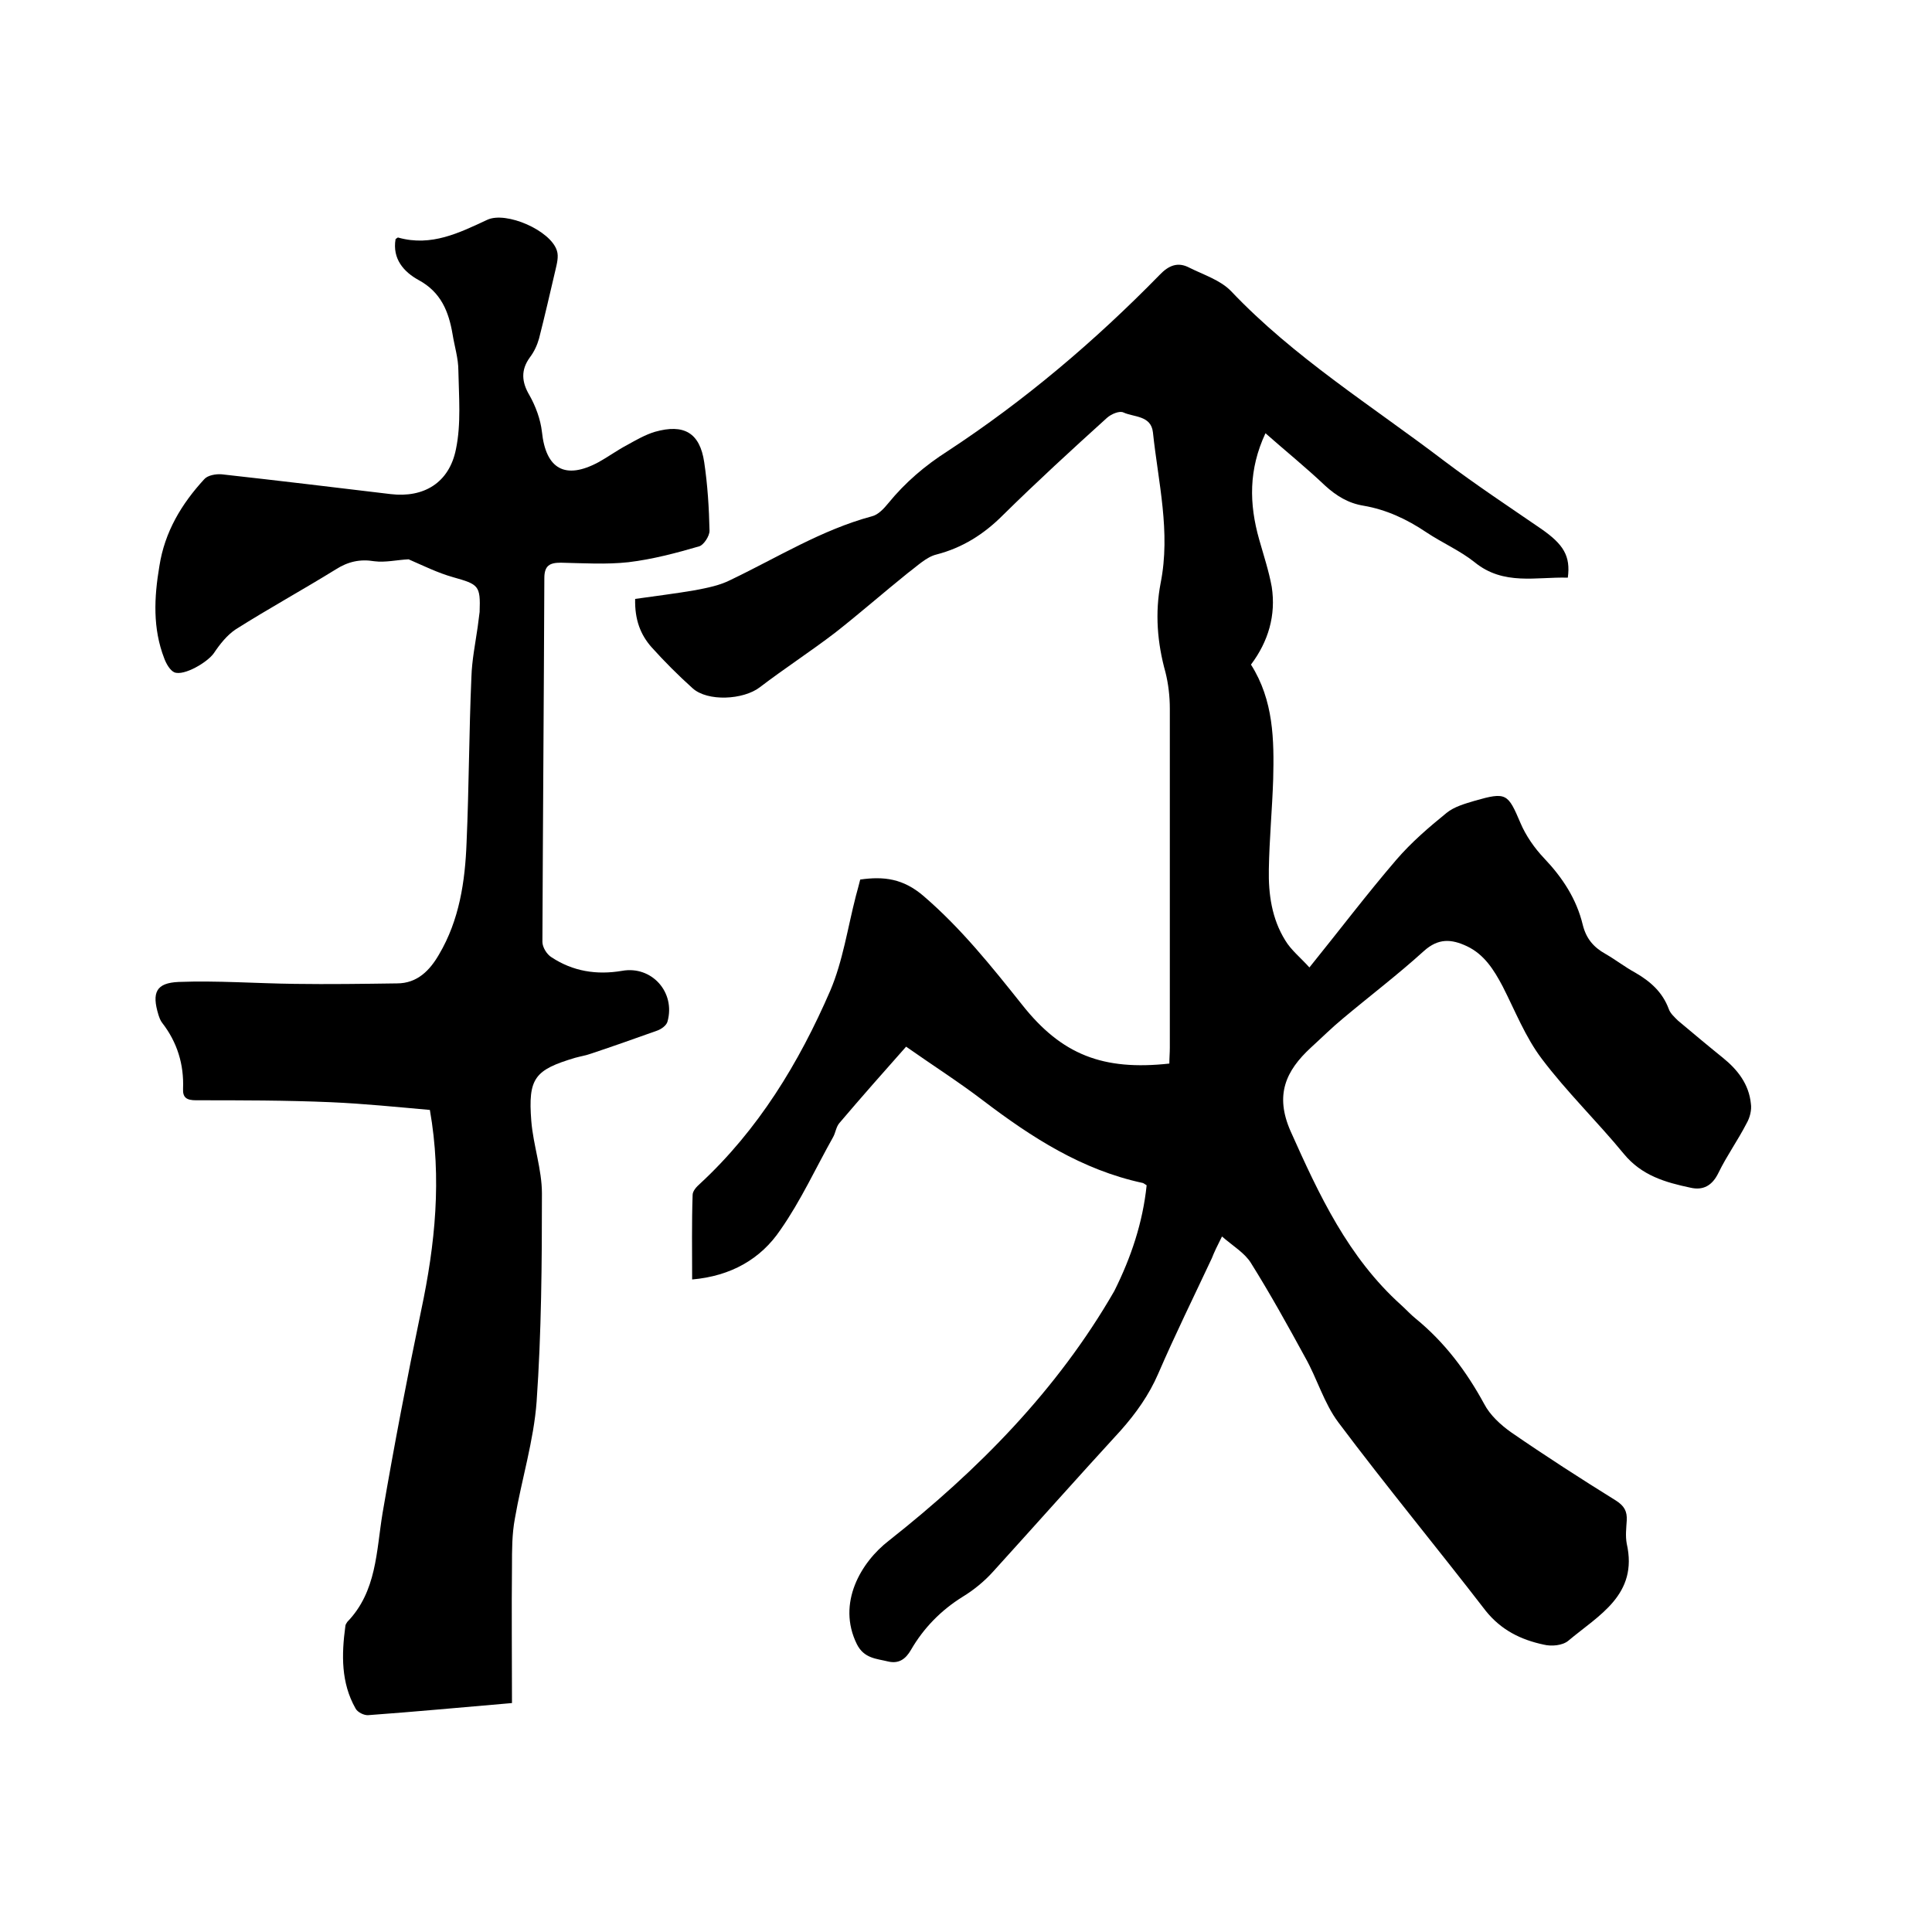<svg enable-background="new 0 0 400 400" viewBox="0 0 400 400" xmlns="http://www.w3.org/2000/svg"><path d="m237.4 245.4c-.5-.3-.7-.5-.9-.5-12.5-2.7-22.9-9.4-32.9-17-5.1-3.9-10.6-7.4-16-11.2-4.7 5.3-9.3 10.5-13.8 15.8-.7.8-.8 2-1.3 2.9-3.6 6.4-6.7 13.2-10.9 19.2-4.1 6.1-10.3 9.6-18.3 10.3 0-5.9-.1-11.7.1-17.5 0-.8.8-1.7 1.5-2.3 12.1-11.2 20.5-25 27-40 2.6-6.1 3.6-13 5.3-19.6.3-1.1.6-2.2.9-3.4 4.9-.7 8.9-.2 13.1 3.4 7.8 6.7 14.1 14.6 20.4 22.5 8.2 10.4 16.8 13.7 30.5 12.2 0-1.1.1-2.2.1-3.3 0-23.4 0-46.8 0-70.2 0-2.5-.3-5.1-.9-7.5-1.7-6.1-2.2-12.3-1-18.5 2.1-10.6-.5-20.8-1.6-31.2-.4-3.5-3.9-3.1-6.1-4.1-.8-.4-2.5.3-3.4 1.1-7.3 6.6-14.6 13.3-21.6 20.2-3.9 3.9-8.3 6.7-13.7 8.1-2.1.5-4 2.4-5.9 3.8-5.1 4.1-10 8.4-15.1 12.4-5.1 3.9-10.5 7.4-15.6 11.3-3.4 2.6-10.8 3-13.9.2-3-2.7-5.8-5.5-8.5-8.5-2.3-2.6-3.5-5.7-3.4-10 4.2-.6 8.3-1.1 12.4-1.8 2.6-.5 5.2-1 7.5-2.2 9.6-4.6 18.7-10.3 29.1-13.1 1.3-.3 2.5-1.6 3.4-2.7 3.5-4.3 7.6-7.8 12.3-10.8 16-10.5 30.5-22.8 43.9-36.5 1.9-2 3.8-2.7 6.1-1.5 3 1.5 6.5 2.6 8.7 4.9 13 13.7 29.1 23.7 44.2 35.2 6.5 4.9 13.3 9.4 20 14 4.6 3.2 6.1 5.6 5.5 10.1-6.5-.2-13.3 1.7-19.3-3.2-3-2.4-6.7-4-10-6.2-4-2.7-8.3-4.7-13-5.5-3.1-.5-5.6-2-8-4.2-3.9-3.7-8.1-7.1-12.3-10.8-3.5 7.5-3.4 14.6-1.3 22 .9 3.2 2 6.5 2.6 9.8.9 5.9-.7 11.3-4.3 16.1 4.7 7.4 4.8 15.6 4.6 23.7-.2 6.2-.8 12.5-.9 18.7-.1 5.1.6 10.2 3.4 14.7 1.2 2 3.1 3.5 5 5.6 6.3-7.8 11.9-15.2 18-22.3 3.1-3.6 6.7-6.7 10.4-9.7 1.6-1.3 3.8-1.9 5.8-2.5 6.6-1.9 6.9-1.5 9.5 4.6 1.1 2.6 2.9 5.2 4.9 7.3 3.8 4 6.7 8.4 8 13.8.7 2.8 2.2 4.6 4.7 6 2.1 1.2 4 2.7 6.2 3.9 3.1 1.8 5.6 4 6.9 7.5.3.9 1.2 1.7 1.9 2.4 3.1 2.6 6.2 5.2 9.3 7.7s5.4 5.5 5.8 9.5c.2 1.3-.2 2.9-.9 4.1-1.8 3.5-4.1 6.7-5.8 10.2-1.3 2.7-3.2 3.7-5.8 3.1-5.2-1.1-10.1-2.5-13.8-7-5.5-6.7-11.8-12.8-17-19.7-3.4-4.5-5.5-9.9-8.1-15-1.8-3.4-3.8-6.6-7.4-8.3-3.2-1.5-5.9-1.7-8.9 1-5.4 4.9-11.2 9.3-16.8 14-2.3 1.9-4.4 4-6.6 6-5.2 4.8-7.5 9.8-4.2 17.3 5.9 13.2 11.9 26.1 22.9 36 1 .9 2 2 3 2.8 6 4.9 10.5 10.9 14.2 17.7 1.2 2.3 3.4 4.3 5.5 5.8 7.1 4.9 14.4 9.6 21.8 14.2 1.7 1.1 2.3 2.2 2.2 4.1-.1 1.6-.3 3.2 0 4.8 2.4 10.6-5.8 14.8-12.1 20.1-1.2 1-3.5 1.2-5.1.8-4.7-1-8.8-3-12-7-10.1-13.1-20.6-25.8-30.5-39-3-4-4.4-9.1-6.9-13.5-3.6-6.6-7.2-13.1-11.2-19.5-1.3-2.1-3.7-3.5-6-5.5-1 2-1.6 3.2-2.1 4.5-3.7 7.9-7.6 15.8-11.1 23.9-1.9 4.4-4.6 8.2-7.8 11.8-8.9 9.7-17.6 19.5-26.4 29.2-1.8 2-4 3.8-6.3 5.2-4.5 2.8-8.1 6.5-10.7 11-1.1 1.9-2.5 2.9-4.7 2.4-2.4-.6-5-.6-6.5-3.6-4.2-8.5.9-17 6.6-21.4 18.5-14.6 34.9-31.2 46.7-51.7 3.5-7 5.9-14.2 6.7-21.9z"/><path d="m106 352.6c-10.5.9-20.1 1.8-29.7 2.5-.9.1-2.3-.6-2.7-1.4-3-5.3-2.9-11.1-2.1-17 0-.3.2-.6.4-.9 6.1-6.3 6-14.6 7.3-22.5 2.4-14 5.1-28.1 8-42 2.9-13.7 4.3-27.3 1.8-41.5-6.8-.6-13.6-1.3-20.5-1.6-9.3-.4-18.6-.4-27.9-.4-1.9 0-2.8-.5-2.7-2.4.2-5-1.2-9.6-4.3-13.6-.4-.5-.6-1.1-.8-1.7-1.4-4.6-.5-6.6 4.2-6.8 8-.3 16 .3 24 .4 7.1.1 14.1 0 21.2-.1 4.2 0 6.8-2.7 8.7-6 4.2-7.1 5.4-15.1 5.7-23.2.5-11.4.5-22.8 1-34.2.1-3.5.8-6.9 1.3-10.4.1-1 .3-2.1.4-3.1.2-5.5-.2-5.7-5.5-7.2-3.2-.9-6.2-2.4-9.2-3.7-2.3.1-4.8.7-7.1.4-3-.5-5.5.1-8 1.7-6.8 4.2-13.9 8.1-20.7 12.4-1.8 1.2-3.3 3.1-4.5 4.9-1.3 1.9-6.2 4.8-8.2 4-.9-.4-1.7-1.8-2.1-2.9-2.4-6.2-2.1-12.6-1-19.1 1.1-7.1 4.6-12.9 9.3-18 .7-.8 2.4-1.1 3.6-1 11.7 1.3 23.3 2.7 35 4.1 6.8.8 12.1-2.3 13.5-9.3 1.1-5.3.6-10.9.5-16.3 0-2.5-.8-5-1.2-7.5-.8-4.7-2.4-8.7-7-11.2-3.1-1.7-5.5-4.4-4.8-8.5.2-.1.4-.4.6-.3 6.8 1.9 12.6-1 18.4-3.7 3.9-1.8 13.1 2.2 14.4 6.4.4 1.2 0 2.7-.3 4-1.1 4.7-2.2 9.5-3.4 14.2-.4 1.4-1 2.7-1.9 3.9-1.9 2.6-1.7 5.1-.1 7.8 1.3 2.3 2.3 5 2.6 7.6.8 7.7 4.8 10 11.7 6.3 2-1.1 3.9-2.5 6-3.6 1.8-1 3.7-2.1 5.7-2.7 6-1.7 9.3.2 10.2 6.3.7 4.7 1 9.5 1.1 14.2 0 1.1-1.2 2.9-2.1 3.2-4.8 1.4-9.7 2.7-14.7 3.3-4.6.5-9.3.2-14 .1-2.3 0-3.4.6-3.4 3.2-.1 25.1-.3 50.2-.4 75.3 0 1.1.9 2.6 1.9 3.2 4.4 2.9 9.3 3.7 14.6 2.8 6.1-1.1 11.1 4.4 9.4 10.5-.2.8-1.3 1.6-2.2 1.9-4.5 1.6-9 3.2-13.5 4.7-1.1.4-2.3.6-3.4.9-8.4 2.5-9.8 4.2-9.1 13.1.4 5 2.2 10 2.2 15 0 14.4-.1 28.8-1.1 43.1-.6 8.1-3.1 16.1-4.5 24.2-.6 3.2-.6 6.5-.6 9.8-.1 9.3 0 18.7 0 28.4z"/></svg>